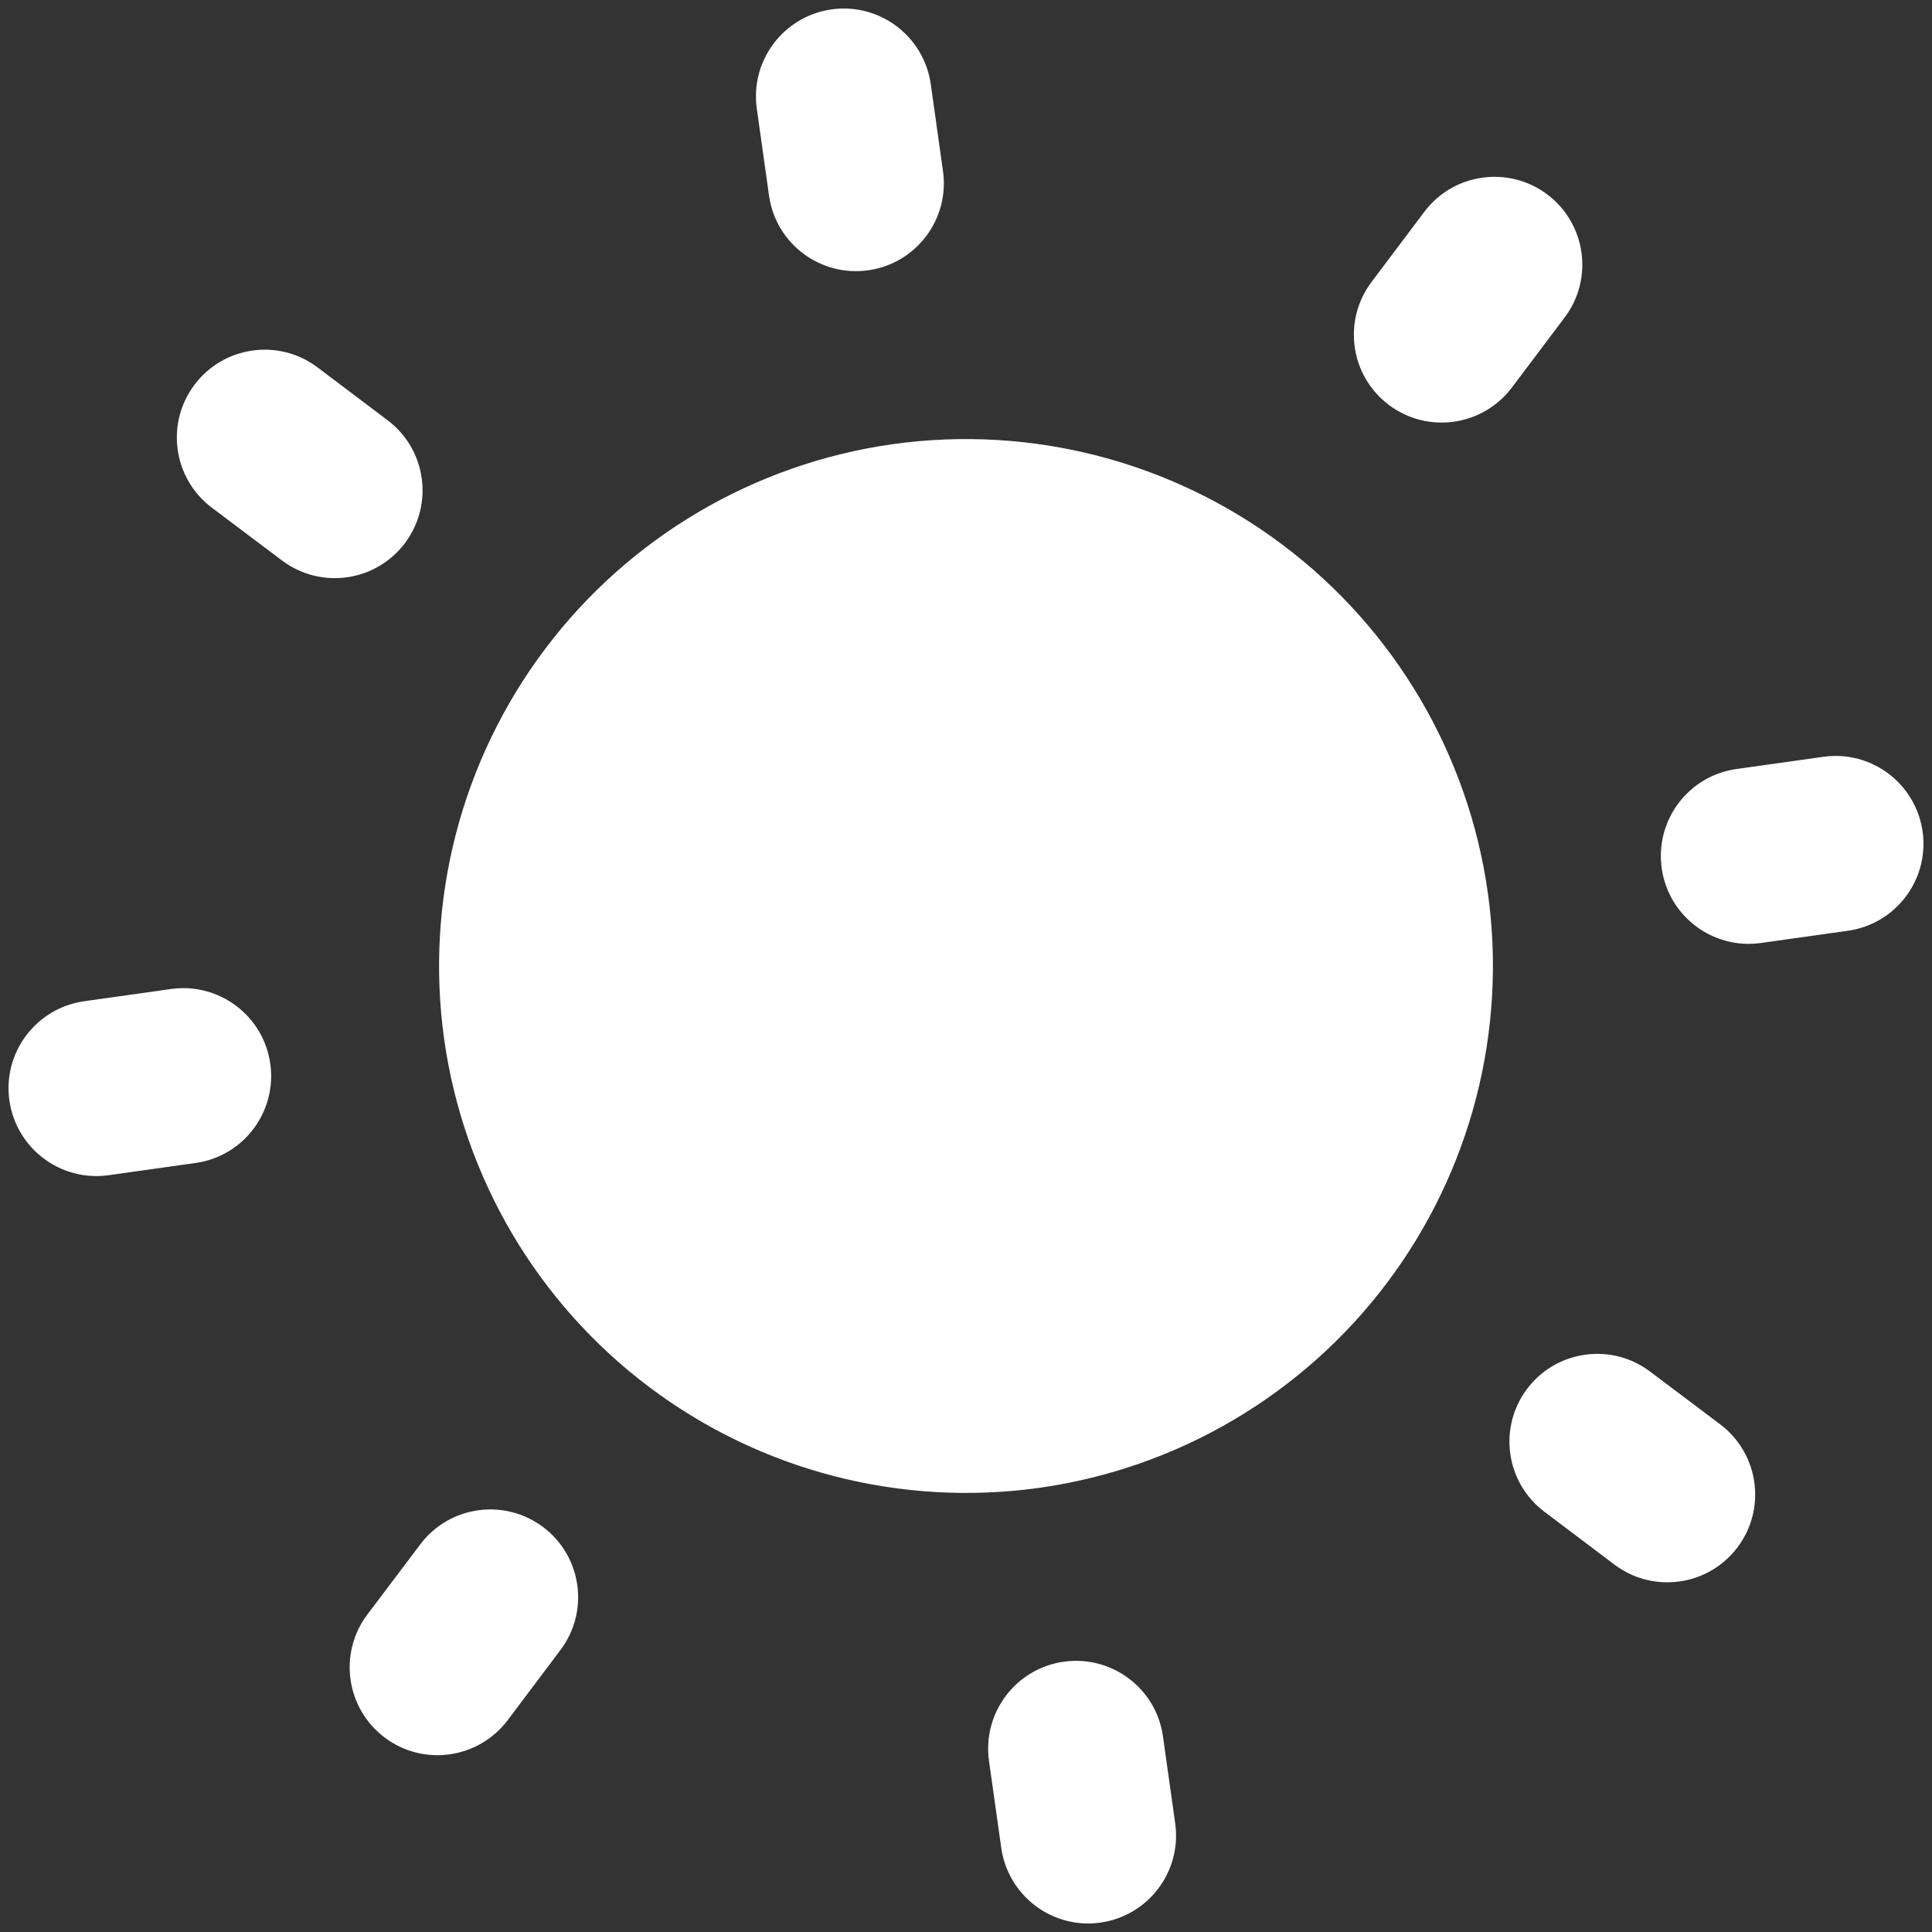 <?xml version="1.0" encoding="UTF-8"?> <svg xmlns="http://www.w3.org/2000/svg" width="21" height="21" viewBox="0 0 21 21" fill="none"><rect x="0" y="0" width="21" height="21" fill="#333333" stroke="none"/><path d="M11.297 16.172C9.793 16.383 8.266 15.988 7.053 15.074C5.84 14.16 5.04 12.801 4.828 11.297C4.617 9.793 5.012 8.266 5.926 7.053C6.84 5.84 8.199 5.04 9.703 4.828C11.207 4.617 12.734 5.012 13.947 5.926C15.16 6.84 15.96 8.199 16.172 9.703C16.383 11.207 15.988 12.734 15.074 13.947C14.16 15.16 12.801 15.96 11.297 16.172ZM8.226 1.18C8.153 0.658 8.517 0.176 9.039 0.102V0.102C9.561 0.029 10.043 0.393 10.117 0.915L10.25 1.86C10.323 2.382 9.959 2.865 9.437 2.938V2.938C8.915 3.011 8.432 2.648 8.359 2.126L8.226 1.18ZM10.75 19.14C10.677 18.618 11.041 18.135 11.563 18.062V18.062C12.085 17.989 12.568 18.352 12.641 18.874L12.774 19.82C12.847 20.342 12.483 20.824 11.961 20.898V20.898C11.439 20.971 10.957 20.607 10.883 20.085L10.75 19.14ZM2.302 5.518C1.881 5.2 1.797 4.602 2.115 4.181V4.181C2.432 3.76 3.03 3.676 3.451 3.993L4.213 4.568C4.634 4.885 4.718 5.483 4.401 5.904V5.904C4.084 6.325 3.486 6.409 3.065 6.092L2.302 5.518ZM16.787 16.432C16.366 16.115 16.282 15.517 16.599 15.096V15.096C16.916 14.675 17.515 14.591 17.935 14.908L18.698 15.482C19.119 15.8 19.203 16.398 18.886 16.819V16.819C18.568 17.24 17.97 17.324 17.549 17.007L16.787 16.432ZM15.482 2.302C15.799 1.881 16.398 1.797 16.819 2.114V2.114C17.24 2.432 17.324 3.03 17.007 3.451L16.433 4.213C16.115 4.634 15.517 4.718 15.096 4.401V4.401C14.675 4.084 14.591 3.486 14.908 3.065L15.482 2.302ZM4.568 16.787C4.885 16.366 5.483 16.282 5.904 16.599V16.599C6.325 16.916 6.409 17.514 6.092 17.935L5.518 18.698C5.2 19.119 4.602 19.203 4.181 18.886V18.886C3.76 18.568 3.676 17.97 3.993 17.549L4.568 16.787ZM19.82 8.226C20.342 8.153 20.824 8.517 20.898 9.039V9.039C20.971 9.561 20.608 10.043 20.085 10.117L19.14 10.25C18.618 10.323 18.135 9.959 18.062 9.437V9.437C17.989 8.915 18.352 8.432 18.875 8.359L19.82 8.226ZM1.86 10.75C2.382 10.677 2.865 11.041 2.938 11.563V11.563C3.011 12.085 2.648 12.568 2.126 12.641L1.18 12.774C0.658 12.847 0.176 12.483 0.102 11.961V11.961C0.029 11.439 0.393 10.957 0.915 10.883L1.86 10.75Z" fill="white"></path></svg> 